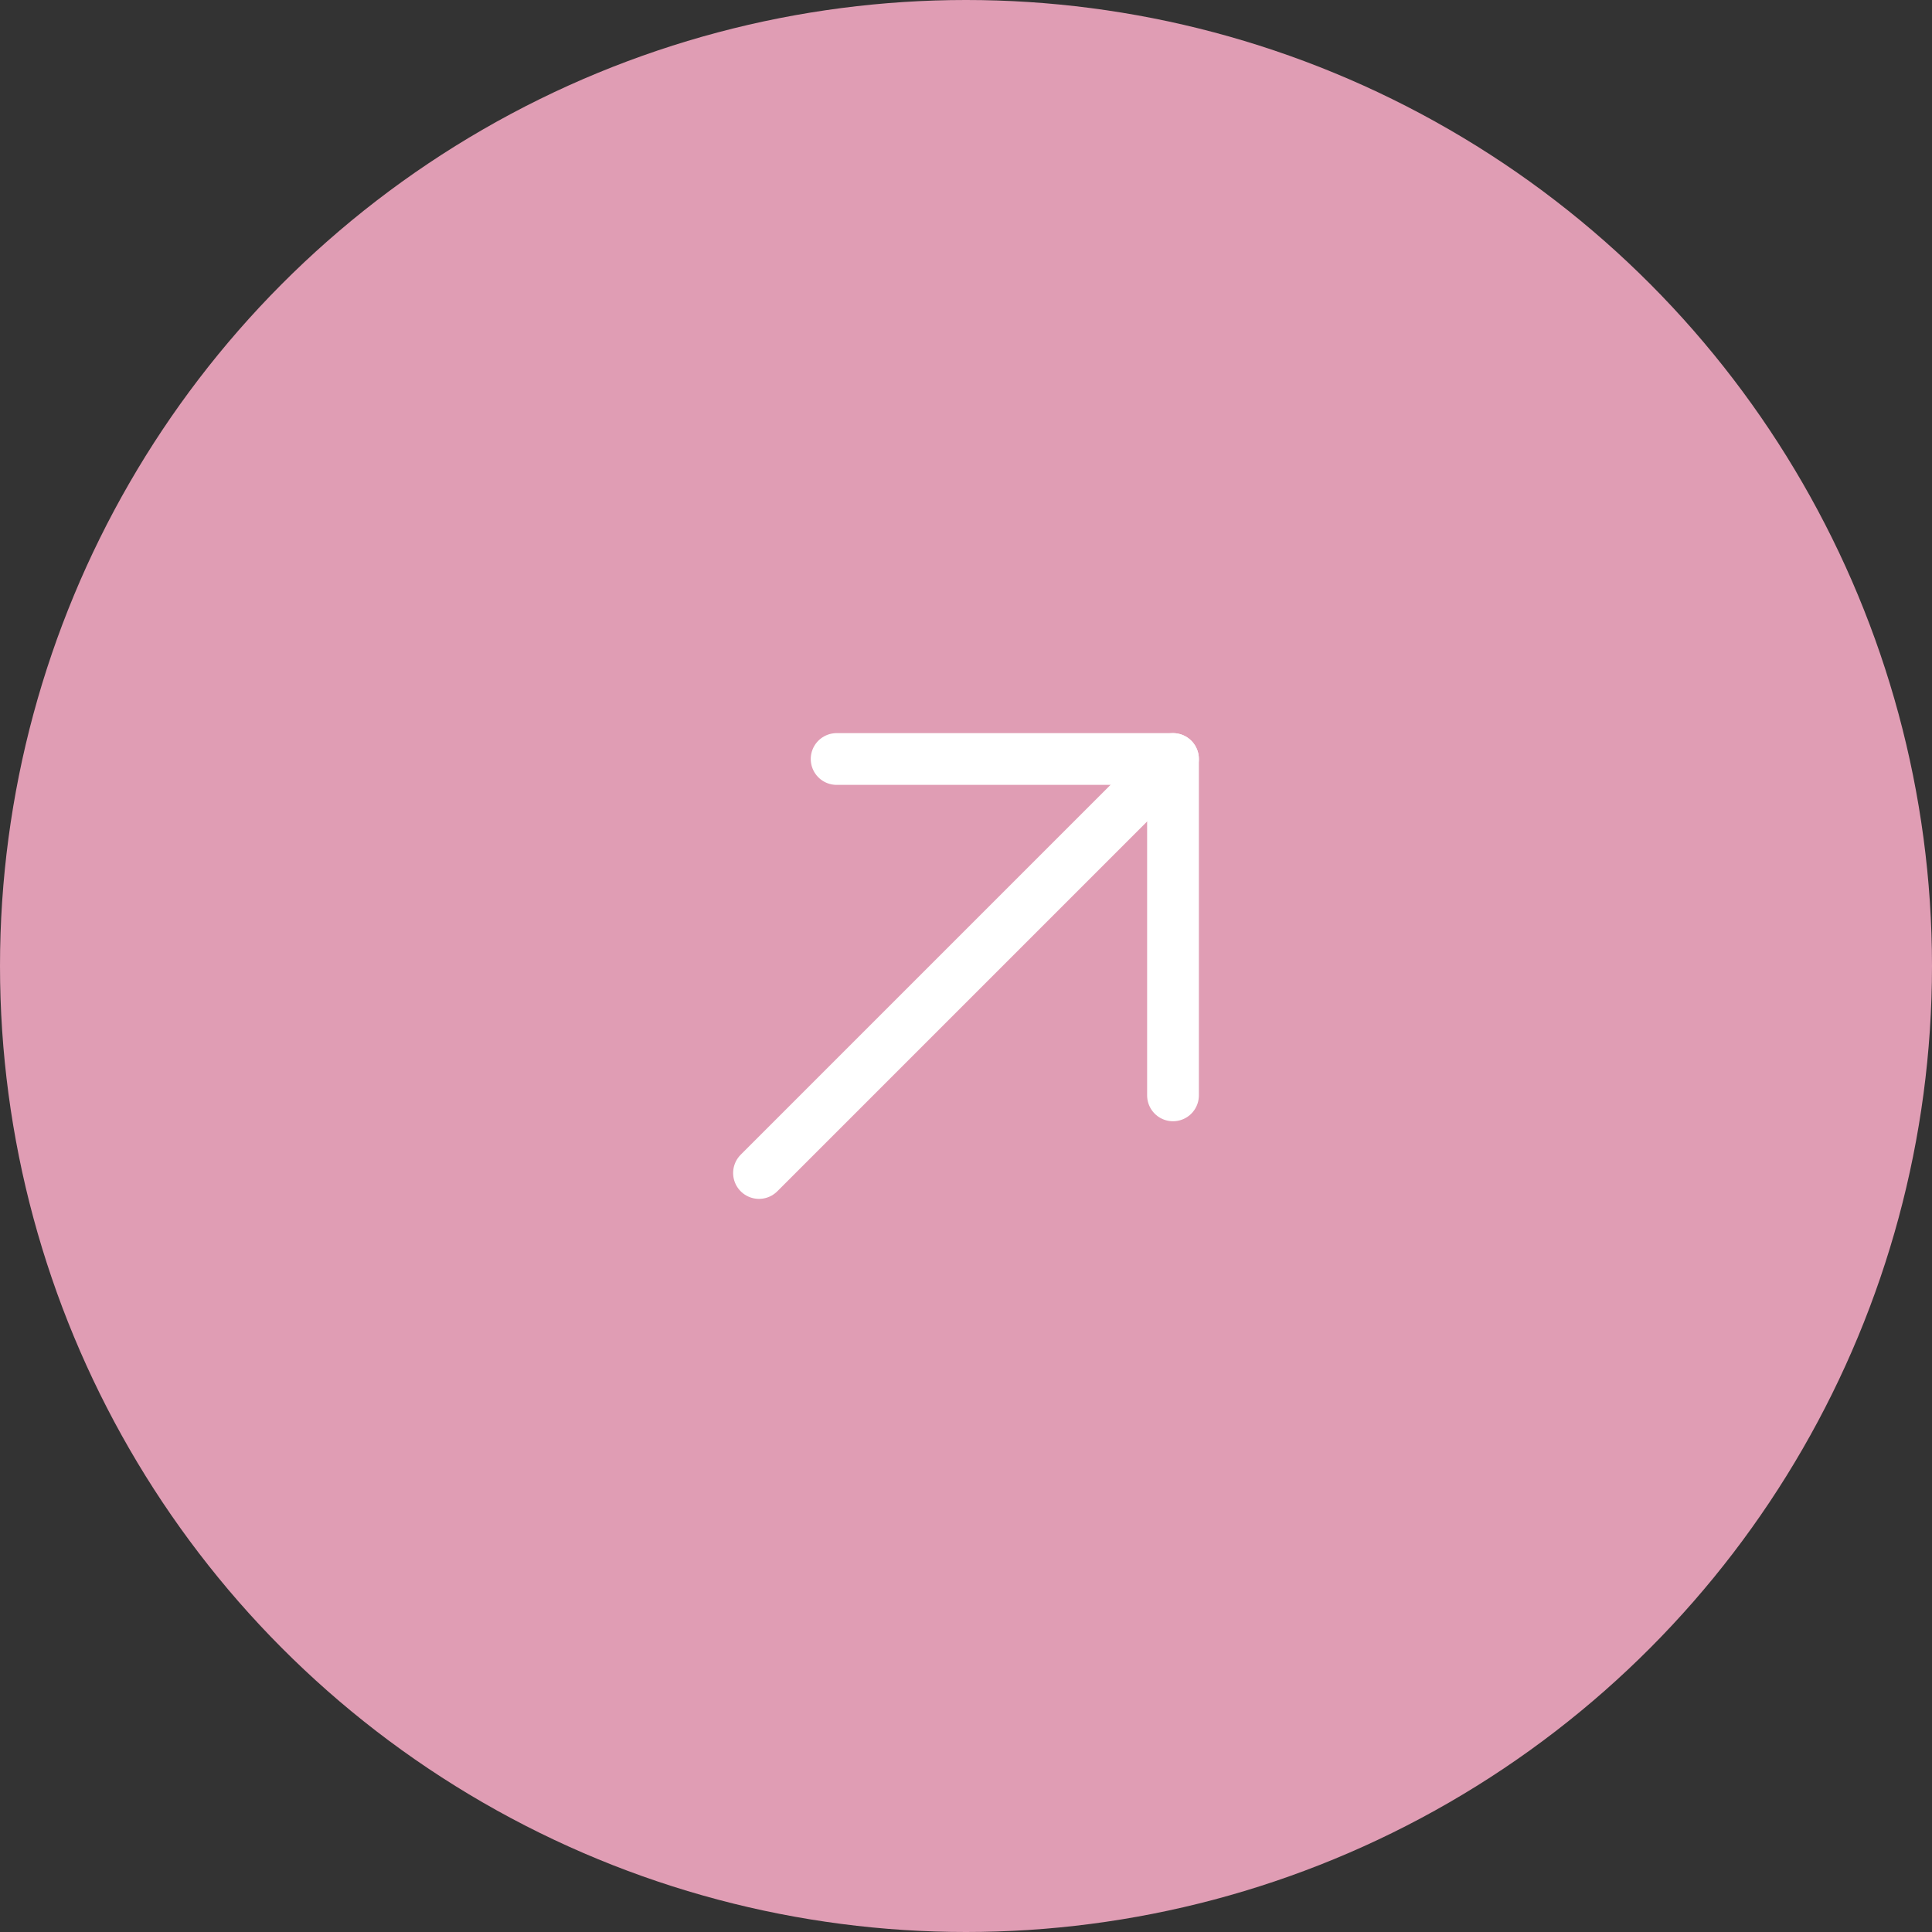 <svg xmlns="http://www.w3.org/2000/svg" width="56" height="56" viewBox="0 0 56 56" fill="none"><rect x="0" y="0" width="56" height="56" fill="#333333" stroke="none"/><circle cx="28" cy="28" r="28" fill="#E09DB4"></circle><path d="M22 34L34 22" stroke="white" stroke-width="1.5" stroke-linecap="round" stroke-linejoin="round"></path><path d="M24.25 22H34V31.75" stroke="white" stroke-width="1.5" stroke-linecap="round" stroke-linejoin="round"></path></svg>